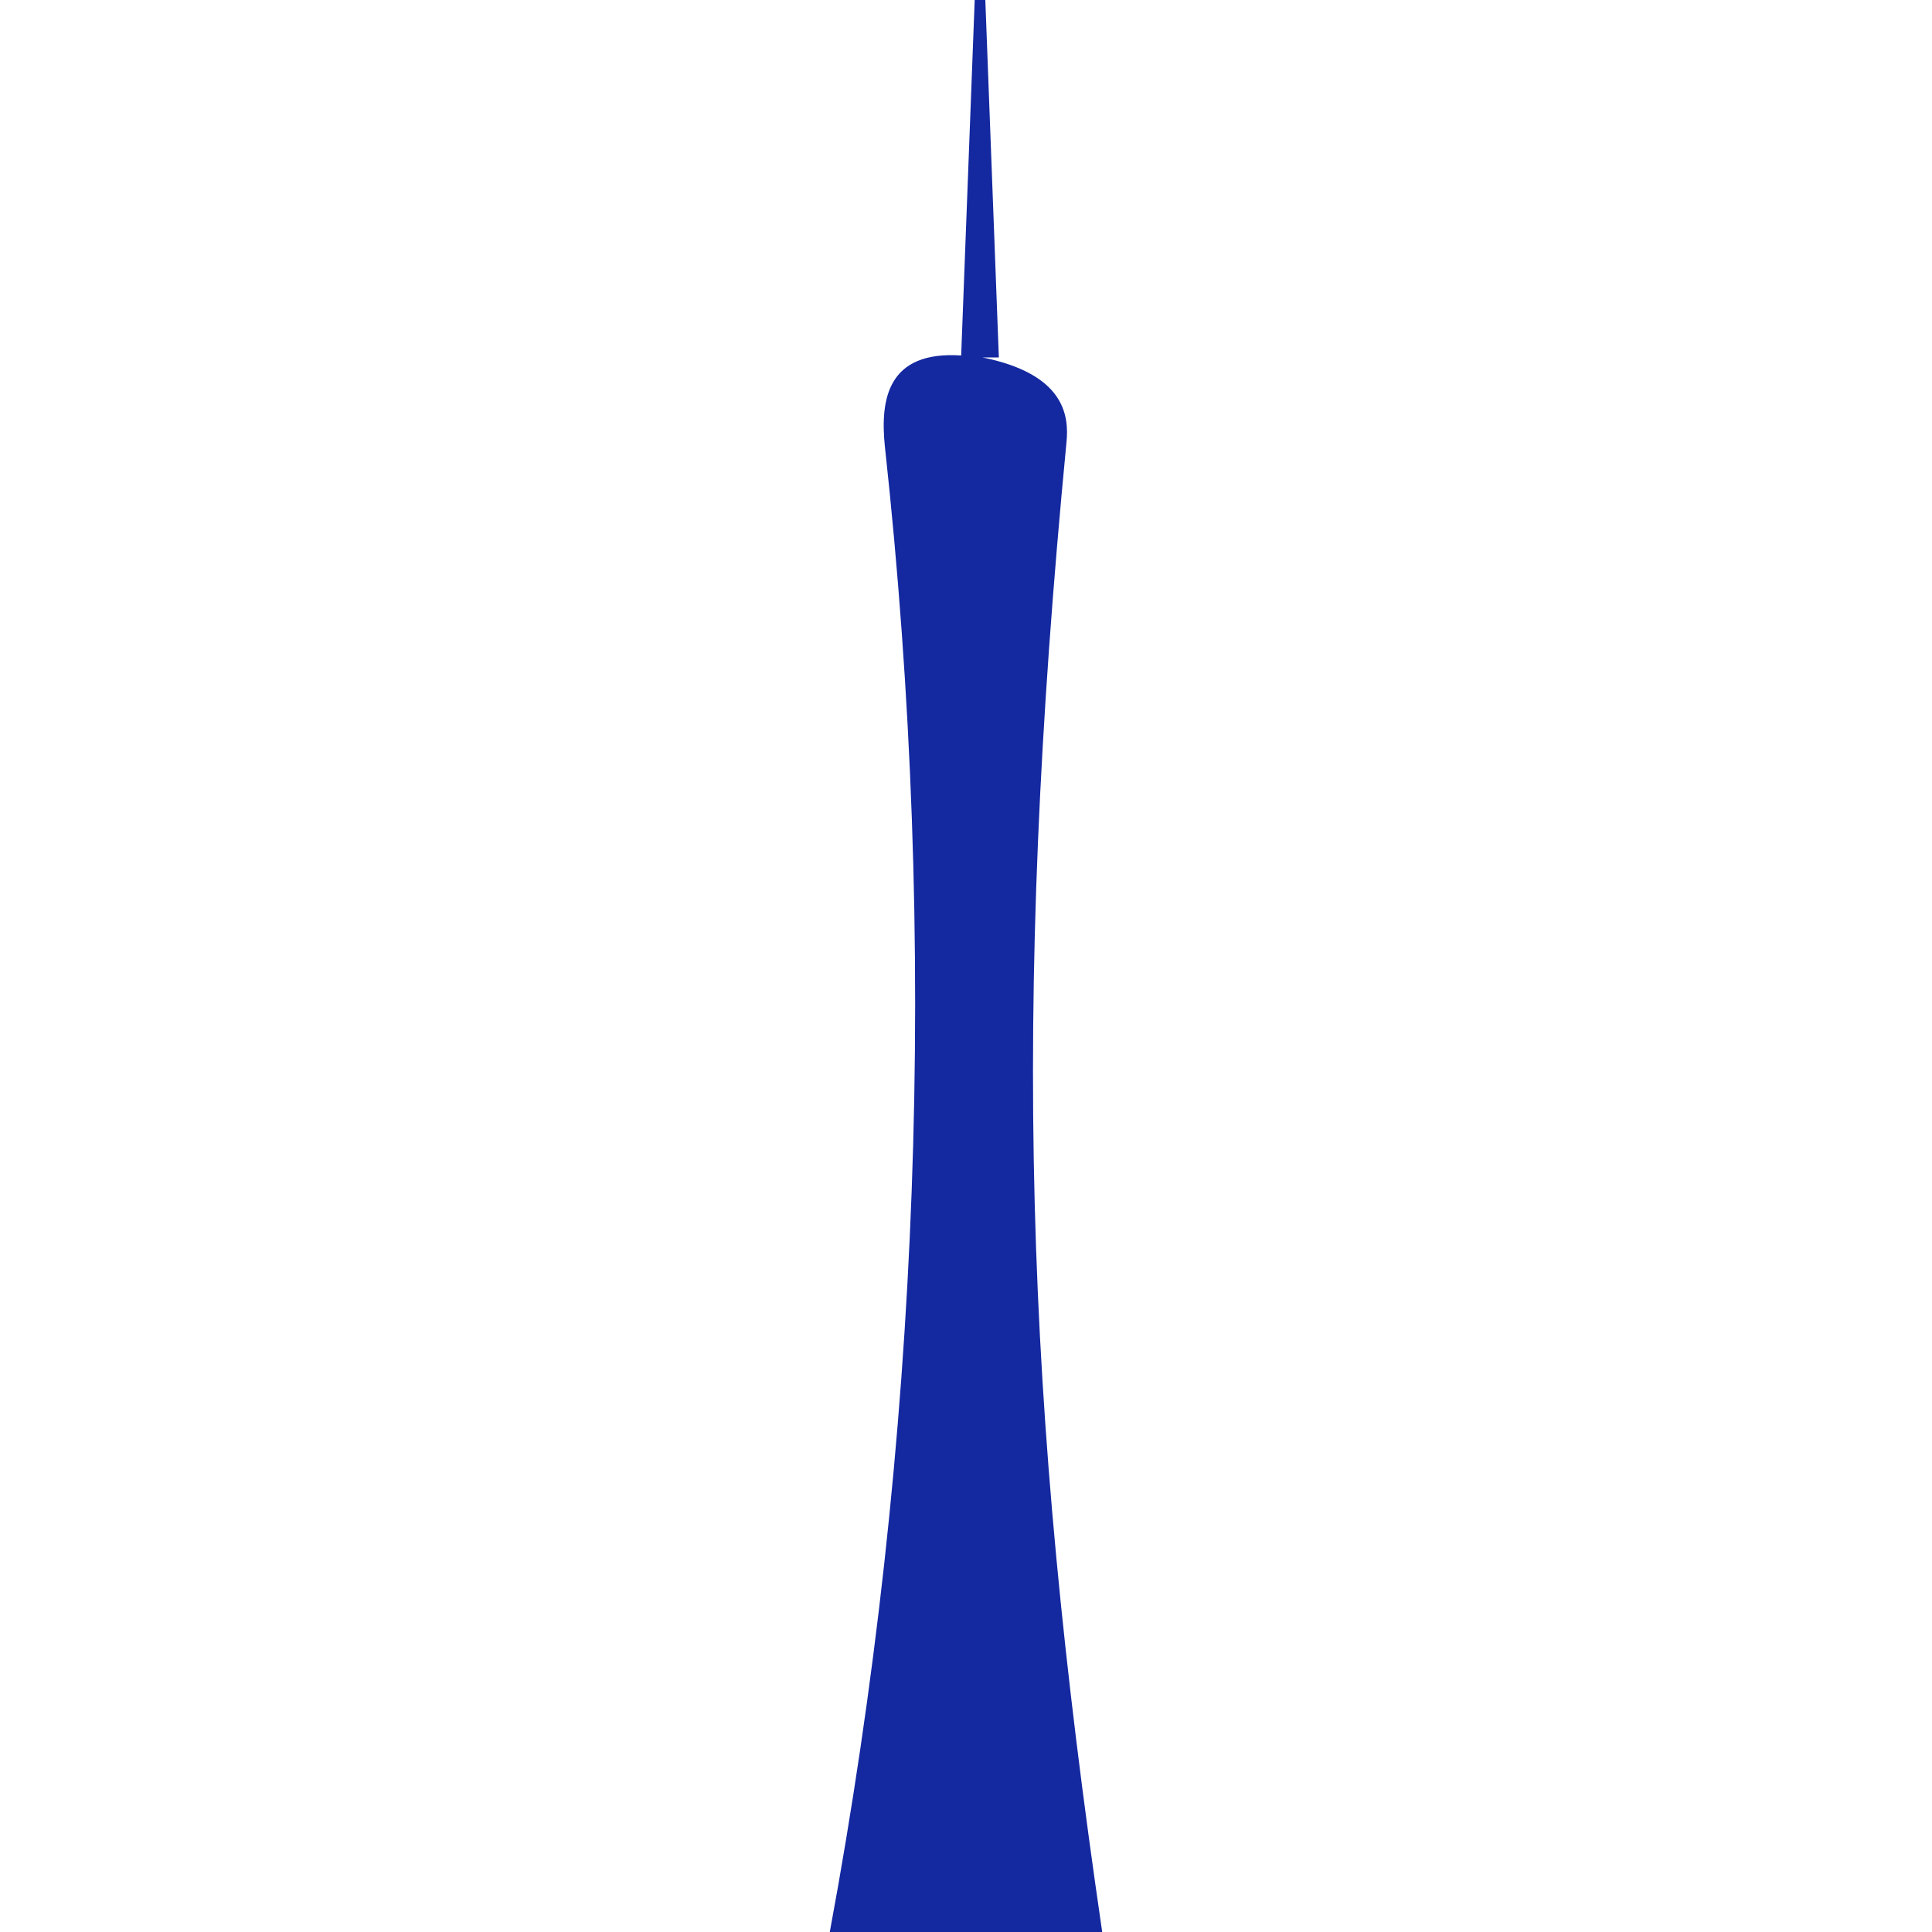 <?xml version="1.0" encoding="utf-8"?>
<!-- Generator: Adobe Illustrator 27.0.1, SVG Export Plug-In . SVG Version: 6.00 Build 0)  -->
<svg version="1.1" id="图层_1" xmlns="http://www.w3.org/2000/svg" xmlns:xlink="http://www.w3.org/1999/xlink" x="0px" y="0px"
	 viewBox="0 0 200 200" style="enable-background:new 0 0 200 200;" xml:space="preserve">
<style type="text/css">
	.st0{fill:#1428A0;}
</style>
<path class="st0" d="M110.4,45.8c0.3-2.9-0.3-7.1-8.7-8.8h1.7L102,0h-1.1l-1.4,36.8c-7.6-0.5-8.4,4.5-7.9,9.4
	c5.6,51.3,3.7,103.1-5.7,153.8h28.2C106.1,145.4,104.7,105,110.4,45.8z"/>
</svg>
